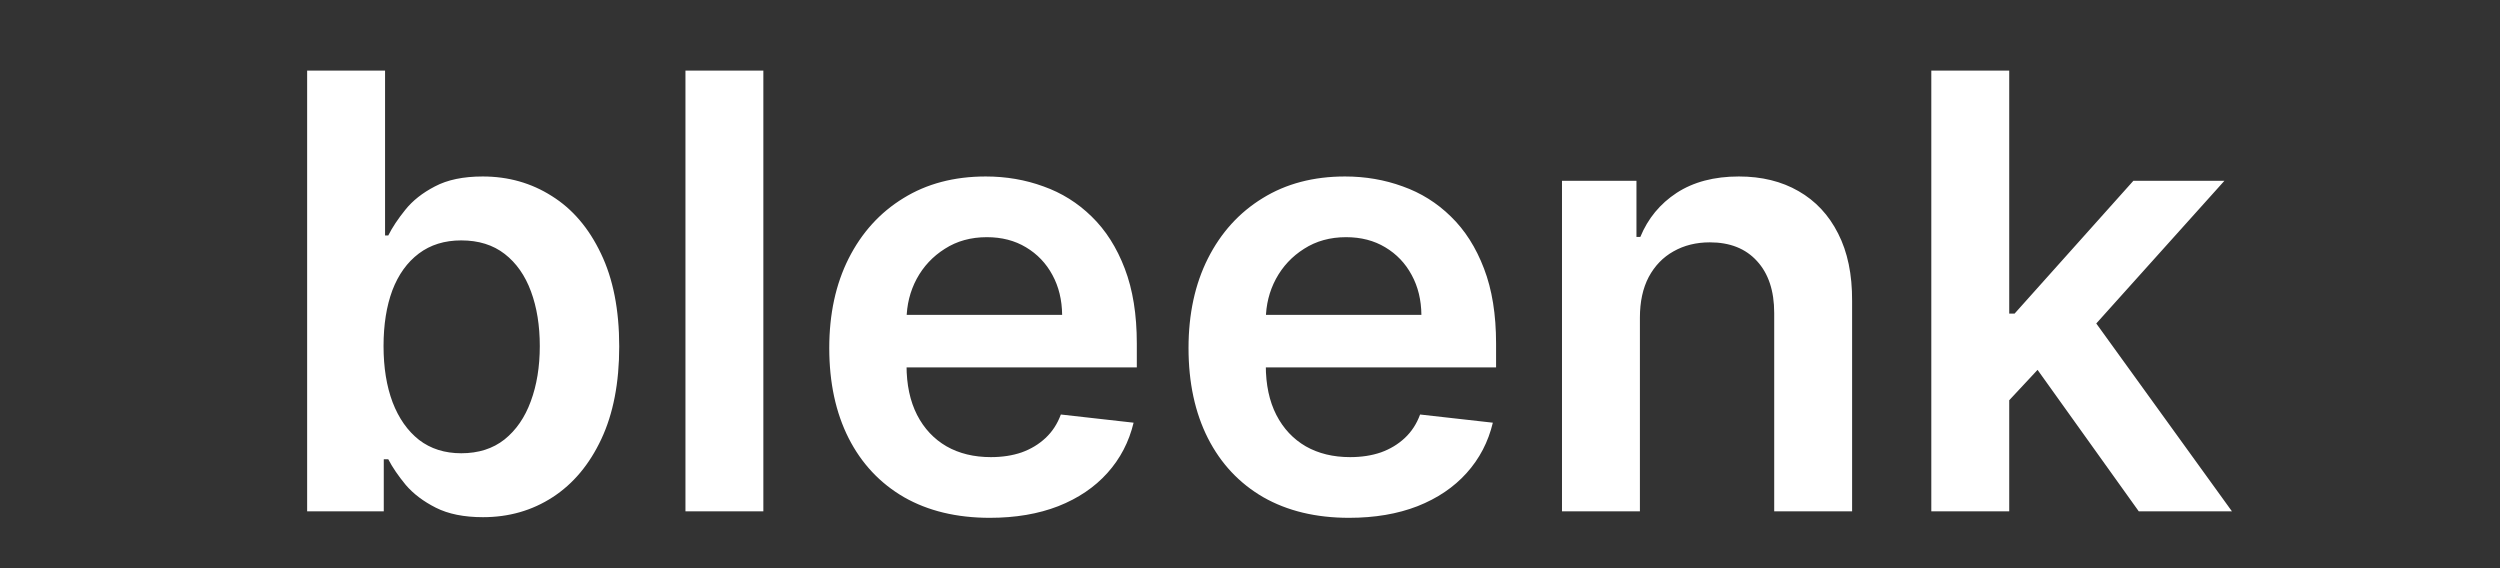 <svg width="132" height="30" viewBox="0 0 132 30" fill="none" xmlns="http://www.w3.org/2000/svg">
<rect x="0" y="0" width="132" height="30" fill="#333333" stroke="none"/>
<g clip-path="url(#clip0_1_6)">
<path d="M16.217 27V3.727H20.331V12.432H20.501C20.713 12.008 21.013 11.557 21.399 11.079C21.785 10.595 22.308 10.182 22.967 9.841C23.626 9.492 24.467 9.318 25.49 9.318C26.838 9.318 28.055 9.663 29.138 10.352C30.229 11.034 31.092 12.046 31.729 13.386C32.373 14.72 32.695 16.356 32.695 18.296C32.695 20.212 32.38 21.841 31.751 23.182C31.123 24.523 30.267 25.546 29.183 26.25C28.1 26.954 26.873 27.307 25.501 27.307C24.501 27.307 23.672 27.14 23.013 26.807C22.354 26.474 21.823 26.072 21.422 25.602C21.028 25.125 20.721 24.674 20.501 24.25H20.263V27H16.217ZM20.251 18.273C20.251 19.401 20.41 20.39 20.729 21.239C21.055 22.087 21.52 22.75 22.126 23.227C22.74 23.697 23.483 23.932 24.354 23.932C25.263 23.932 26.024 23.689 26.638 23.204C27.251 22.712 27.713 22.042 28.024 21.193C28.342 20.337 28.501 19.364 28.501 18.273C28.501 17.189 28.346 16.227 28.035 15.386C27.725 14.546 27.263 13.886 26.649 13.409C26.035 12.932 25.27 12.693 24.354 12.693C23.475 12.693 22.729 12.924 22.115 13.386C21.501 13.848 21.035 14.496 20.717 15.329C20.407 16.163 20.251 17.144 20.251 18.273ZM40.305 3.727V27H36.192V3.727H40.305ZM52.263 27.341C50.513 27.341 49.001 26.977 47.729 26.25C46.464 25.515 45.49 24.477 44.808 23.136C44.126 21.788 43.785 20.201 43.785 18.375C43.785 16.579 44.126 15.004 44.808 13.648C45.498 12.284 46.46 11.223 47.695 10.466C48.929 9.701 50.38 9.318 52.047 9.318C53.123 9.318 54.138 9.492 55.092 9.841C56.054 10.182 56.903 10.712 57.638 11.432C58.38 12.152 58.964 13.068 59.388 14.182C59.812 15.288 60.024 16.606 60.024 18.136V19.398H45.717V16.625H56.081C56.073 15.837 55.903 15.136 55.57 14.523C55.236 13.902 54.77 13.413 54.172 13.057C53.581 12.701 52.892 12.523 52.104 12.523C51.263 12.523 50.524 12.727 49.888 13.136C49.251 13.538 48.755 14.068 48.399 14.727C48.051 15.379 47.873 16.095 47.865 16.875V19.296C47.865 20.311 48.051 21.182 48.422 21.909C48.793 22.629 49.312 23.182 49.979 23.568C50.645 23.947 51.426 24.136 52.32 24.136C52.918 24.136 53.46 24.053 53.945 23.886C54.429 23.712 54.85 23.458 55.206 23.125C55.562 22.792 55.831 22.379 56.013 21.886L59.854 22.318C59.611 23.333 59.149 24.22 58.467 24.977C57.793 25.727 56.929 26.311 55.876 26.727C54.823 27.136 53.619 27.341 52.263 27.341ZM71.231 27.341C69.481 27.341 67.97 26.977 66.697 26.25C65.432 25.515 64.459 24.477 63.777 23.136C63.095 21.788 62.754 20.201 62.754 18.375C62.754 16.579 63.095 15.004 63.777 13.648C64.466 12.284 65.428 11.223 66.663 10.466C67.898 9.701 69.349 9.318 71.016 9.318C72.091 9.318 73.106 9.492 74.061 9.841C75.023 10.182 75.872 10.712 76.606 11.432C77.349 12.152 77.932 13.068 78.356 14.182C78.781 15.288 78.993 16.606 78.993 18.136V19.398H64.686V16.625H75.05C75.042 15.837 74.872 15.136 74.538 14.523C74.205 13.902 73.739 13.413 73.141 13.057C72.55 12.701 71.86 12.523 71.072 12.523C70.231 12.523 69.493 12.727 68.856 13.136C68.22 13.538 67.724 14.068 67.368 14.727C67.019 15.379 66.841 16.095 66.834 16.875V19.296C66.834 20.311 67.019 21.182 67.391 21.909C67.762 22.629 68.281 23.182 68.947 23.568C69.614 23.947 70.394 24.136 71.288 24.136C71.887 24.136 72.428 24.053 72.913 23.886C73.398 23.712 73.819 23.458 74.175 23.125C74.531 22.792 74.8 22.379 74.981 21.886L78.822 22.318C78.58 23.333 78.118 24.22 77.436 24.977C76.762 25.727 75.898 26.311 74.845 26.727C73.792 27.136 72.588 27.341 71.231 27.341ZM86.587 16.773V27H82.473V9.545H86.405V12.511H86.609C87.011 11.534 87.651 10.758 88.53 10.182C89.416 9.606 90.511 9.318 91.814 9.318C93.019 9.318 94.068 9.576 94.962 10.091C95.863 10.606 96.56 11.352 97.053 12.329C97.553 13.307 97.799 14.492 97.791 15.886V27H93.678V16.523C93.678 15.356 93.374 14.443 92.769 13.784C92.17 13.125 91.34 12.796 90.28 12.796C89.56 12.796 88.92 12.954 88.359 13.273C87.806 13.583 87.371 14.034 87.053 14.625C86.742 15.216 86.587 15.932 86.587 16.773ZM105.723 21.523L105.712 16.557H106.371L112.643 9.545H117.45L109.734 18.136H108.882L105.723 21.523ZM101.973 27V3.727H106.087V27H101.973ZM112.928 27L107.246 19.057L110.018 16.159L117.848 27H112.928Z" fill="white"/>
</g>
<defs>
<clipPath id="clip0_1_6">
<rect width="132" height="30" fill="white"/>
</clipPath>
</defs>
</svg>
